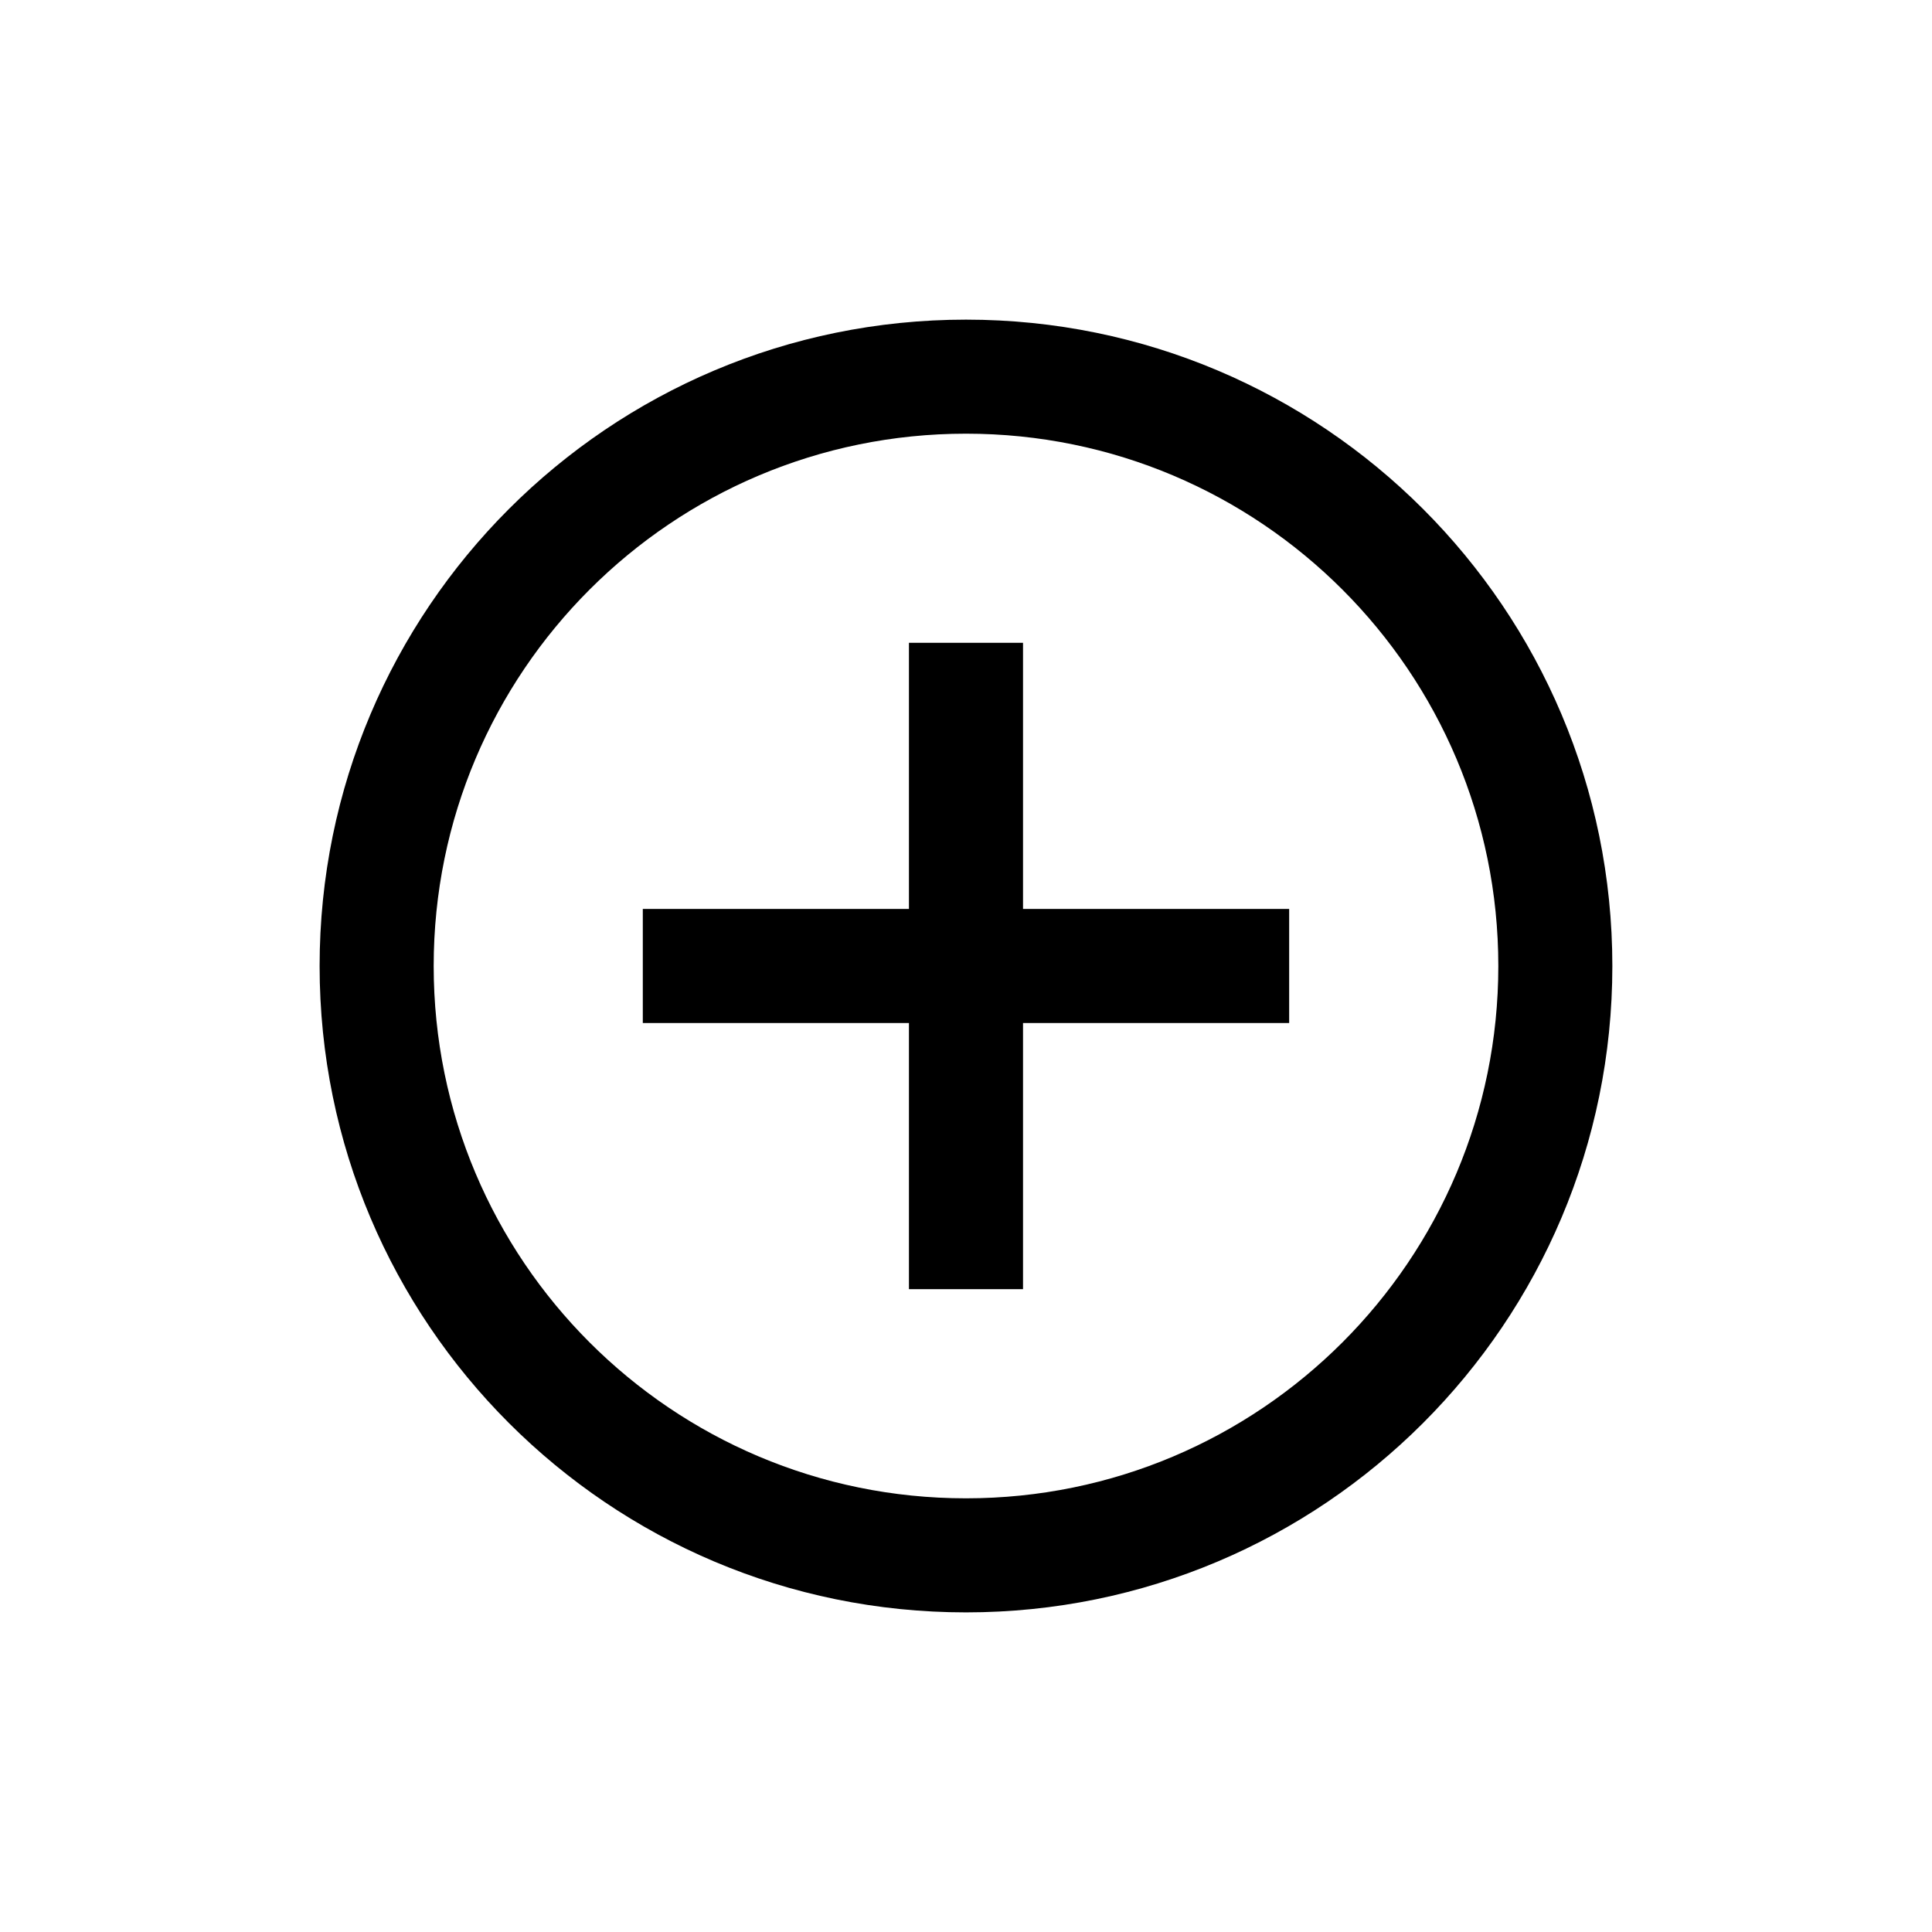 <?xml version="1.0" encoding="UTF-8"?>
<!-- Uploaded to: SVG Repo, www.svgrepo.com, Generator: SVG Repo Mixer Tools -->
<svg fill="#000000" width="800px" height="800px" version="1.1" viewBox="144 144 512 512" xmlns="http://www.w3.org/2000/svg">
 <g>
  <path d="m384.88 384.88h-70.531v30.23h70.531v70.531h30.23v-70.531h70.531v-30.23h-70.531v-70.531h-30.23z" fill-rule="evenodd"/>
  <path d="m400 541.07c77.906 0 141.07-63.16 141.07-141.07 0-77.91-63.16-141.07-141.07-141.07-77.91 0-141.07 63.156-141.07 141.07 0 77.906 63.156 141.07 141.07 141.07zm0 30.227c-94.605 0-171.3-76.691-171.3-171.29 0-94.605 76.691-171.3 171.3-171.3 94.602 0 171.29 76.691 171.29 171.3 0 94.602-76.691 171.29-171.29 171.29z"/>
 </g>
</svg>